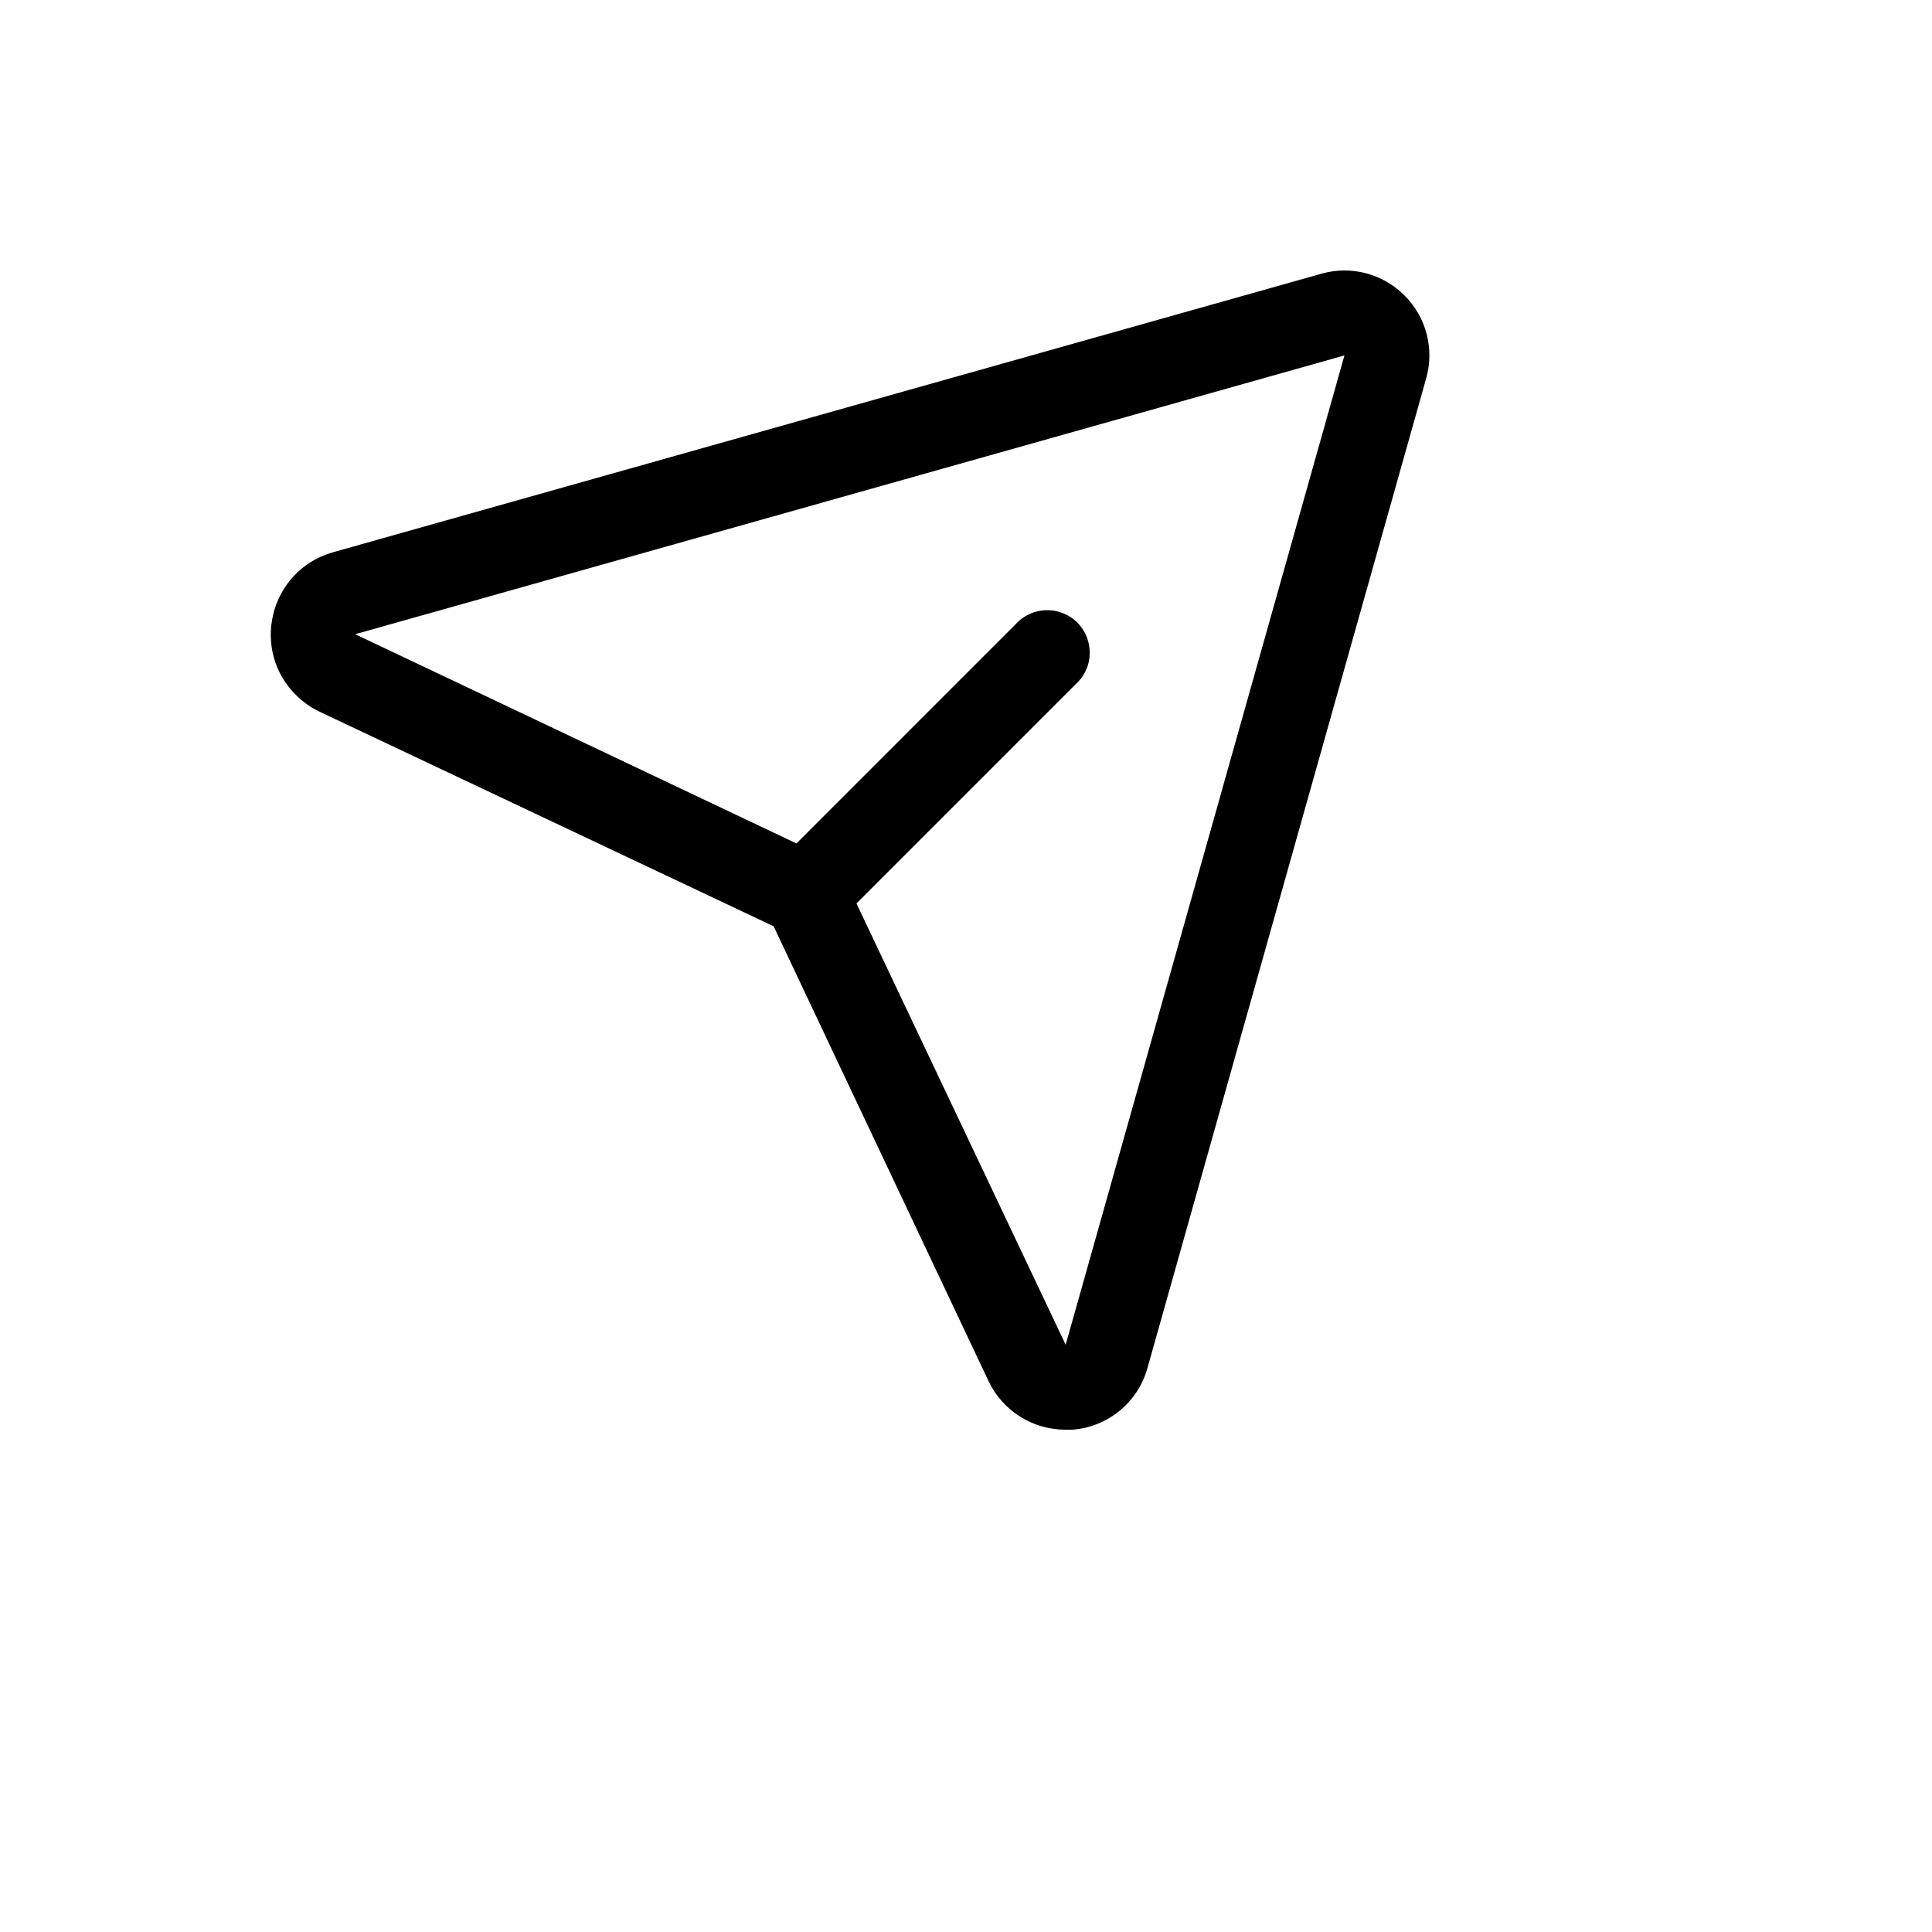 <svg xmlns="http://www.w3.org/2000/svg" version="1.1" xmlns:xlink="http://www.w3.org/1999/xlink" width="100%" height="100%" id="svgWorkerArea" viewBox="-25 -25 625 625" xmlns:idraw="https://idraw.muisca.co" style="background: white;"><defs id="defsdoc"><pattern id="patternBool" x="0" y="0" width="10" height="10" patternUnits="userSpaceOnUse" patternTransform="rotate(35)"><circle cx="5" cy="5" r="4" style="stroke: none;fill: #ff000070;"></circle></pattern></defs><g id="fileImp-985844250" class="cosito"><path id="pathImp-403377314" class="grouped" d="M429.336 70.57C422.345 63.529 412.087 60.833 402.538 63.527 402.538 63.527 82.518 153.713 82.518 153.713 62.08 159.678 55.764 185.53 71.148 200.248 73.189 202.201 75.517 203.829 78.051 205.077 78.051 205.077 225.264 274.649 225.264 274.649 225.264 274.649 294.834 421.868 294.834 421.868 299.39 431.4 309.006 437.476 319.57 437.5 319.57 437.5 321.975 437.5 321.975 437.5 333.438 436.617 343.12 428.651 346.195 417.573 346.195 417.573 436.378 97.368 436.378 97.368 439.072 87.819 436.376 77.56 429.336 70.57 429.336 70.57 429.336 70.57 429.336 70.57M319.742 410.015C319.742 410.015 252.062 267.262 252.062 267.262 252.062 267.262 323.006 196.315 323.006 196.315 330.845 189.212 328.055 176.286 317.984 173.048 312.847 171.397 307.218 172.905 303.595 176.904 303.595 176.904 232.651 247.851 232.651 247.851 232.651 247.851 89.904 180.168 89.904 180.168 89.904 180.168 409.925 89.981 409.925 89.981 409.925 89.981 319.742 410.015 319.742 410.015"></path></g></svg>